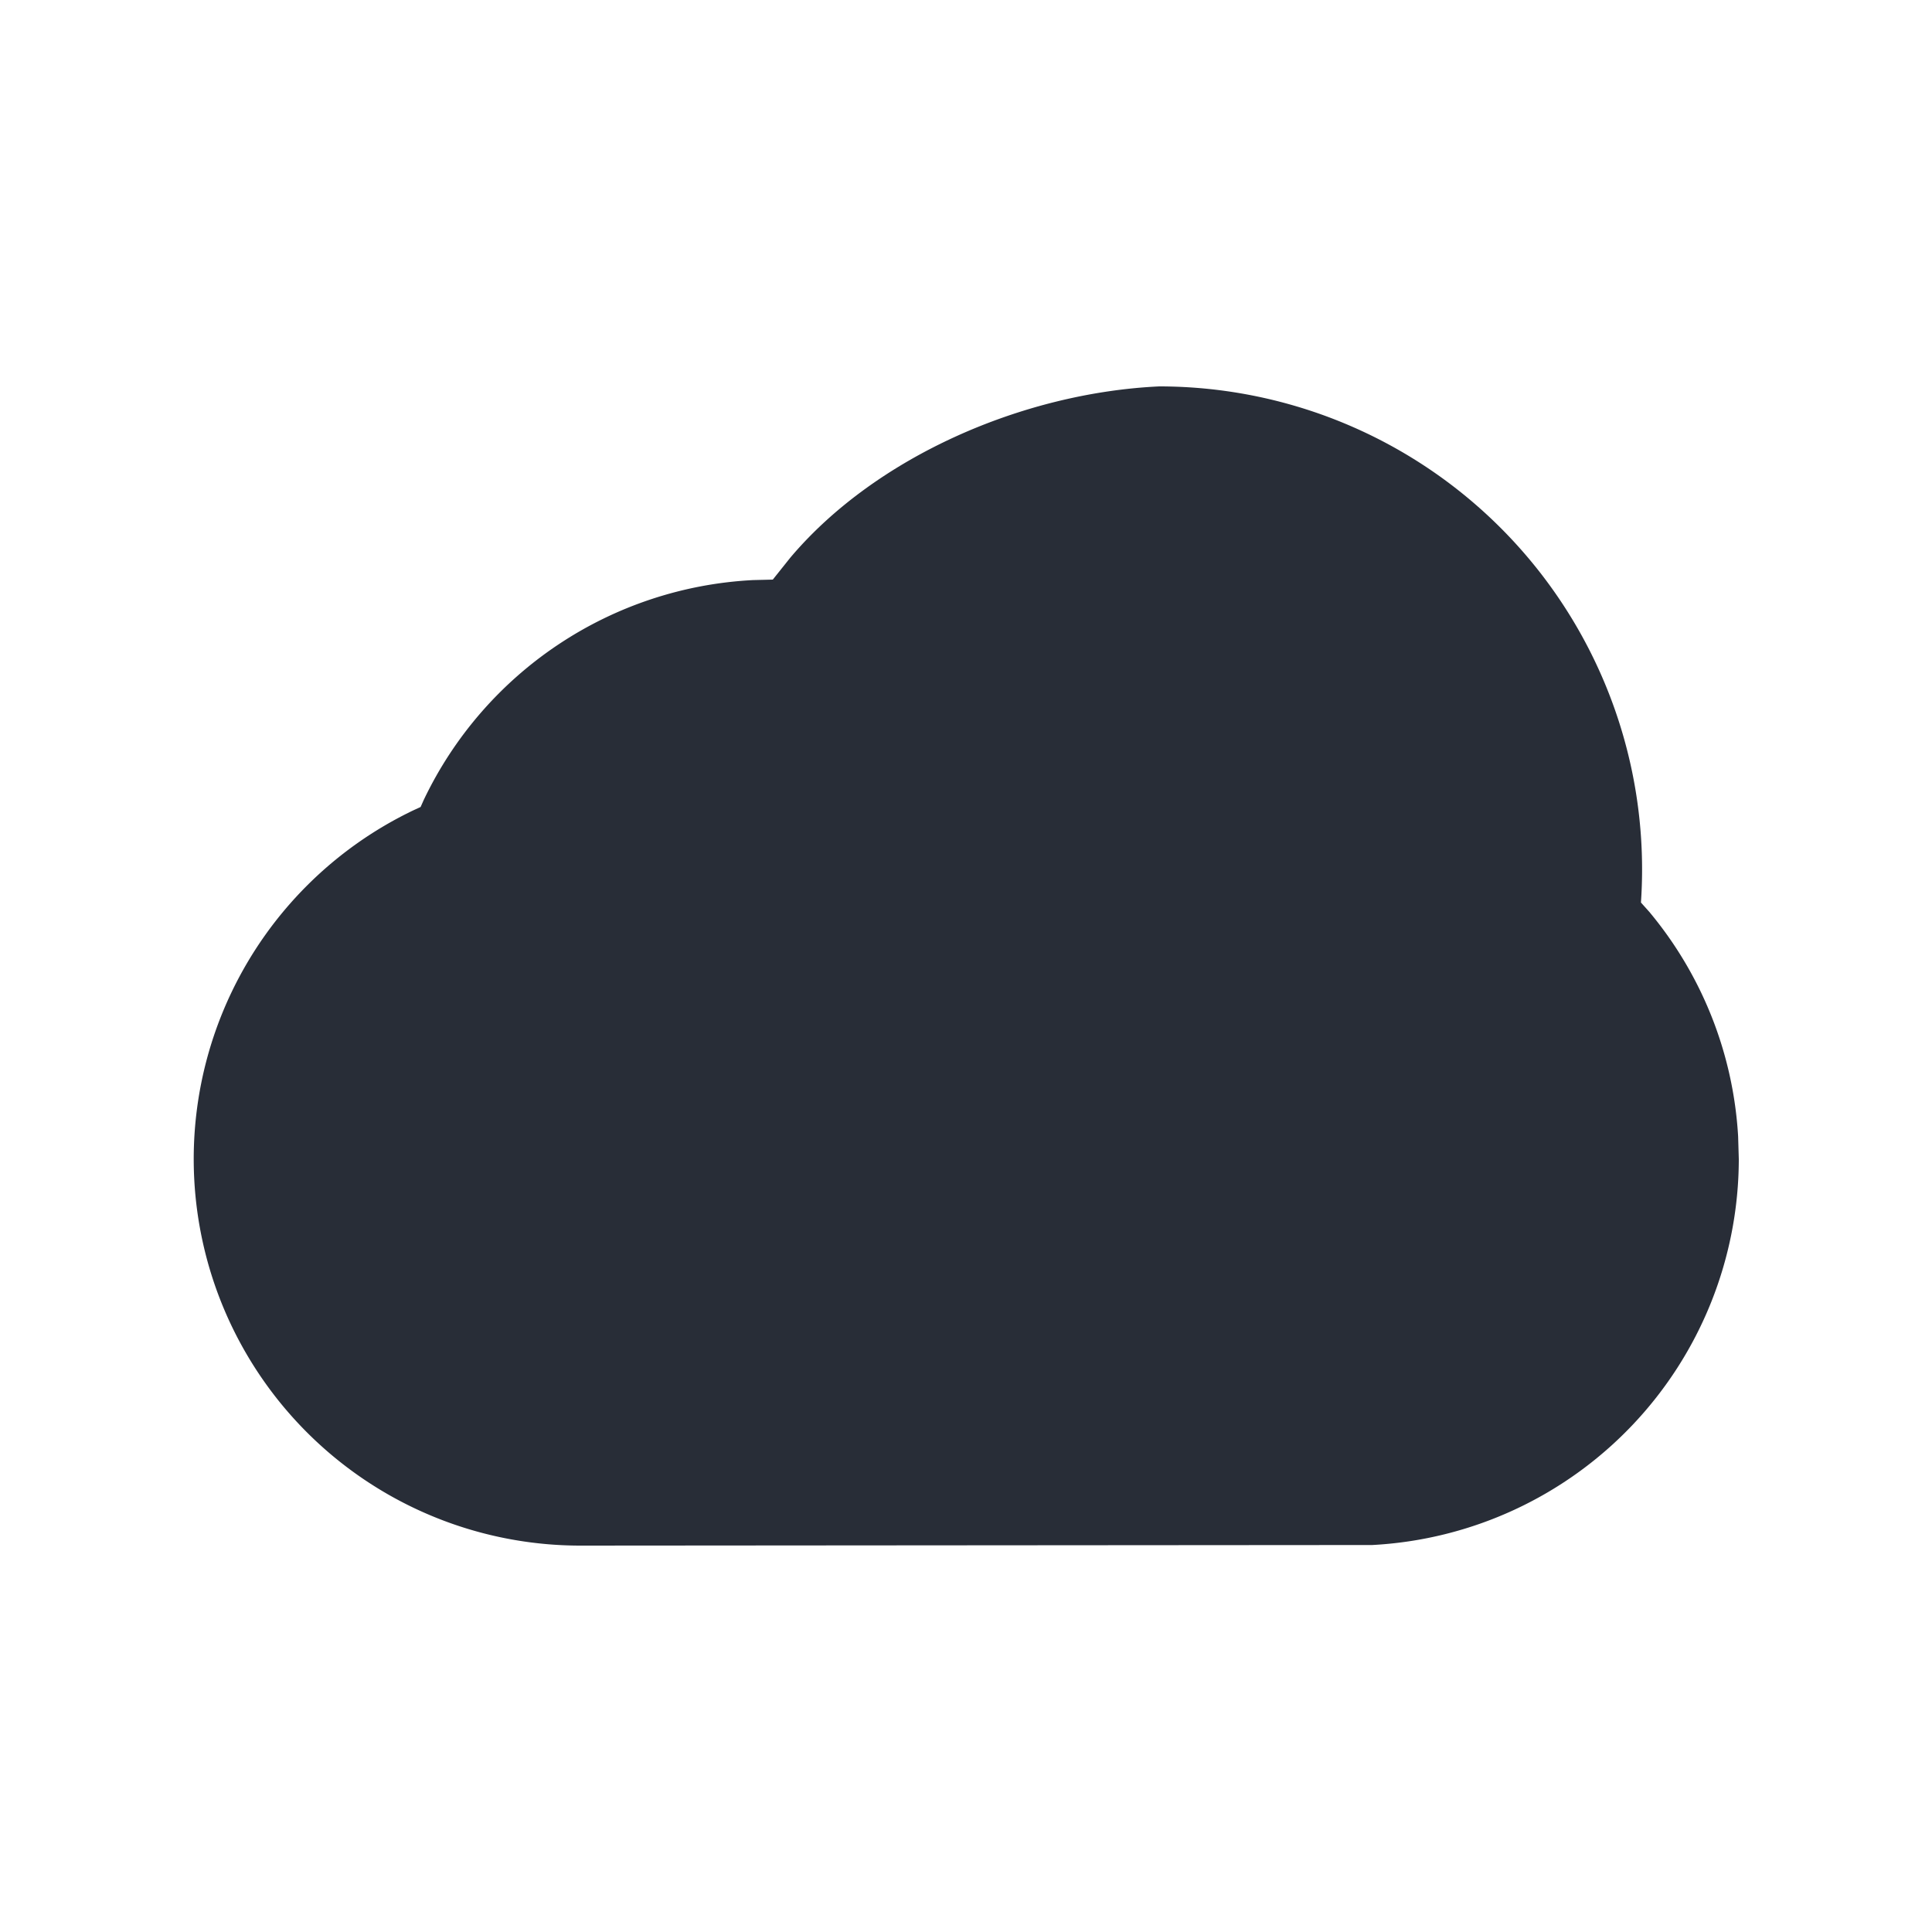 <svg xmlns="http://www.w3.org/2000/svg" id="action-cloud-solid-20" width="20" height="20" viewBox="0 0 20 20"><g fill="none" fill-rule="evenodd" class="symbols"><g fill="#282D37" class="cloud-solid"><path d="M8.182 5.772 8 6l-.204.005A4.003 4.003 0 0 0 4.387 8.28l-.033.074-.074.034A4.002 4.002 0 0 0 6 16l8.205-.006A4.006 4.006 0 0 0 18 12l-.007-.237a3.987 3.987 0 0 0-.92-2.324l-.086-.096A5 5 0 0 0 12 4c-1.409.066-2.934.726-3.818 1.772Z" class="color"/></g></g></svg>